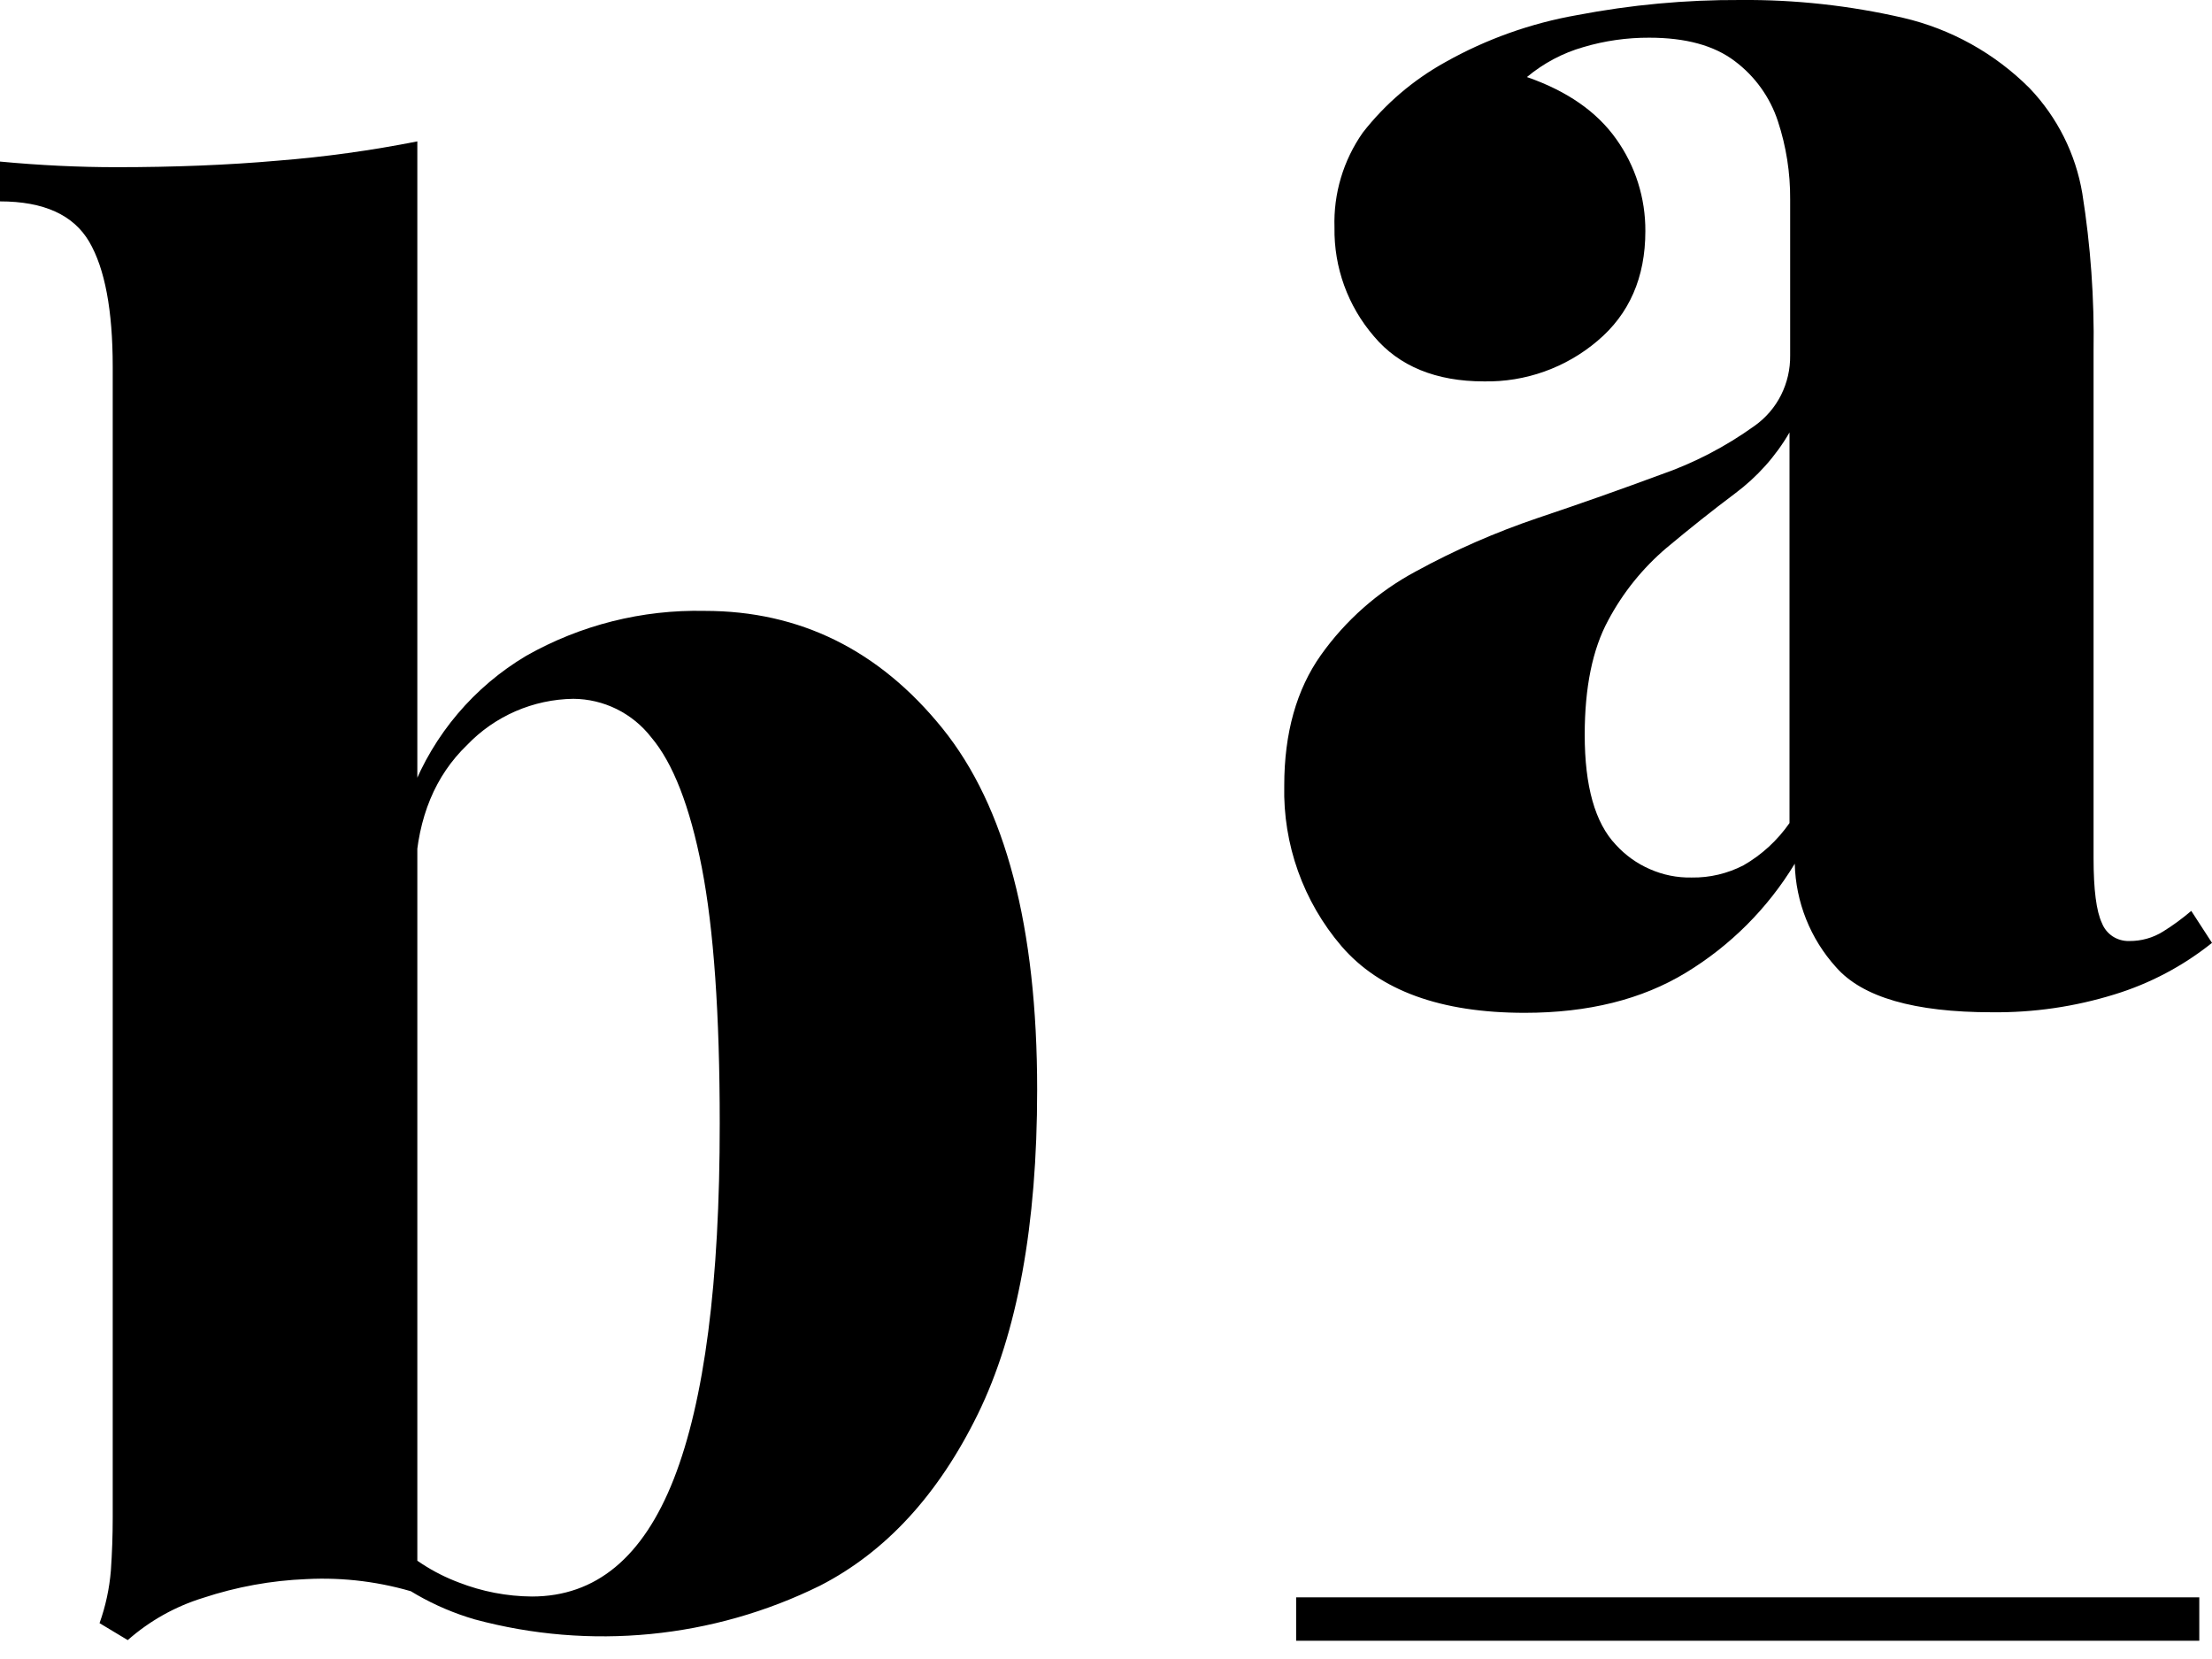 <svg width="24" height="18" viewBox="0 0 24 18" fill="none" xmlns="http://www.w3.org/2000/svg">
<path d="M4.528 1.534V17.286C4.14 17.164 3.733 17.112 3.326 17.133C2.944 17.148 2.566 17.217 2.203 17.337C1.901 17.43 1.623 17.586 1.386 17.795L1.08 17.611C1.146 17.427 1.187 17.235 1.203 17.041C1.216 16.851 1.223 16.661 1.223 16.47V3.979C1.223 3.366 1.138 2.914 0.968 2.623C0.797 2.332 0.476 2.185 0 2.185V1.753C0.435 1.794 0.856 1.814 1.264 1.814C1.888 1.814 2.473 1.791 3.016 1.743C3.523 1.703 4.028 1.633 4.528 1.534ZM7.646 6.628C8.678 6.628 9.538 7.053 10.224 7.901C10.91 8.75 11.253 10.057 11.253 11.824C11.253 13.292 11.039 14.464 10.611 15.34C10.182 16.216 9.612 16.837 8.898 17.204C7.735 17.778 6.402 17.908 5.15 17.57C4.711 17.442 4.309 17.212 3.978 16.898L4.243 16.694C4.45 16.903 4.7 17.065 4.976 17.169C5.23 17.268 5.499 17.32 5.771 17.322C6.464 17.322 6.976 16.898 7.31 16.048C7.643 15.199 7.81 13.912 7.809 12.187C7.809 11.005 7.744 10.081 7.615 9.415C7.486 8.75 7.302 8.278 7.065 7.999C6.965 7.87 6.837 7.766 6.69 7.693C6.544 7.621 6.383 7.583 6.22 7.582C6.004 7.585 5.791 7.631 5.593 7.717C5.396 7.803 5.217 7.927 5.068 8.083C4.722 8.416 4.535 8.867 4.507 9.438L4.467 8.582C4.706 7.968 5.143 7.452 5.71 7.115C6.3 6.781 6.968 6.613 7.646 6.628V6.628Z" fill="black"/>
<path d="M16.543 10.989C15.632 10.989 14.97 10.748 14.555 10.266C14.14 9.781 13.919 9.161 13.934 8.523C13.934 7.953 14.067 7.481 14.332 7.107C14.6 6.73 14.952 6.419 15.361 6.2C15.785 5.968 16.229 5.774 16.688 5.619C17.151 5.464 17.593 5.307 18.015 5.151C18.379 5.025 18.723 4.846 19.036 4.621C19.158 4.535 19.257 4.42 19.324 4.287C19.391 4.153 19.425 4.006 19.423 3.856V2.162C19.425 1.874 19.38 1.588 19.29 1.315C19.205 1.055 19.041 0.827 18.822 0.663C18.598 0.493 18.289 0.409 17.895 0.409C17.653 0.408 17.412 0.442 17.18 0.511C16.955 0.575 16.747 0.686 16.567 0.836C17.002 0.987 17.325 1.211 17.536 1.509C17.744 1.8 17.854 2.15 17.852 2.508C17.852 3.01 17.678 3.408 17.332 3.699C16.988 3.991 16.55 4.147 16.099 4.138C15.583 4.138 15.18 3.975 14.907 3.649C14.624 3.321 14.472 2.901 14.479 2.468C14.467 2.101 14.575 1.74 14.786 1.439C15.03 1.126 15.335 0.866 15.682 0.674C16.126 0.424 16.61 0.252 17.111 0.164C17.696 0.052 18.289 -0.003 18.884 0C19.477 -0.005 20.069 0.06 20.647 0.193C21.168 0.314 21.644 0.579 22.022 0.958C22.322 1.273 22.521 1.67 22.593 2.099C22.683 2.665 22.724 3.238 22.715 3.81V9.313C22.715 9.652 22.745 9.887 22.806 10.016C22.829 10.075 22.87 10.125 22.923 10.16C22.976 10.194 23.039 10.212 23.102 10.21C23.232 10.211 23.359 10.176 23.469 10.107C23.576 10.041 23.679 9.965 23.775 9.883L24 10.23C23.685 10.482 23.326 10.672 22.94 10.79C22.51 10.923 22.062 10.988 21.613 10.983C20.77 10.983 20.206 10.82 19.921 10.494C19.642 10.186 19.483 9.787 19.473 9.371C19.18 9.855 18.774 10.261 18.291 10.554C17.814 10.844 17.232 10.989 16.543 10.989ZM18.356 9.521C18.551 9.524 18.743 9.478 18.916 9.389C19.115 9.275 19.285 9.118 19.416 8.93V4.692C19.266 4.951 19.064 5.176 18.825 5.354C18.58 5.538 18.332 5.735 18.081 5.945C17.823 6.164 17.608 6.431 17.449 6.73C17.279 7.043 17.194 7.457 17.194 7.973C17.194 8.53 17.306 8.928 17.531 9.165C17.635 9.279 17.761 9.37 17.903 9.431C18.044 9.493 18.197 9.524 18.351 9.521H18.356Z" fill="black"/>
<path d="M23.862 17.331H14.063V17.802H23.862V17.331Z" fill="black"/>
</svg>
